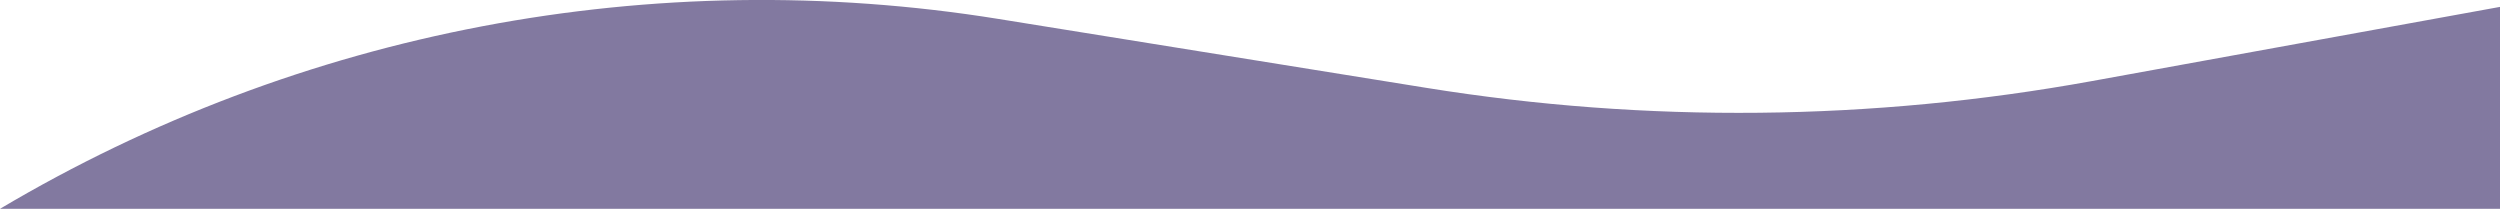 <svg xmlns="http://www.w3.org/2000/svg" xmlns:xlink="http://www.w3.org/1999/xlink" id="Laag_1" x="0px" y="0px" viewBox="0 0 1560 130.3" style="enable-background:new 0 0 1560 130.3;" xml:space="preserve"><style type="text/css">	.st0{fill:#8279A0;}</style><path class="st0" d="M0,130.3C187.4,19.1,407.8-22.8,622.9,11.8l267,43c137.7,22.2,278.2,20.7,415.4-4.2L1560,4.3v126L0,130.3z"></path></svg>